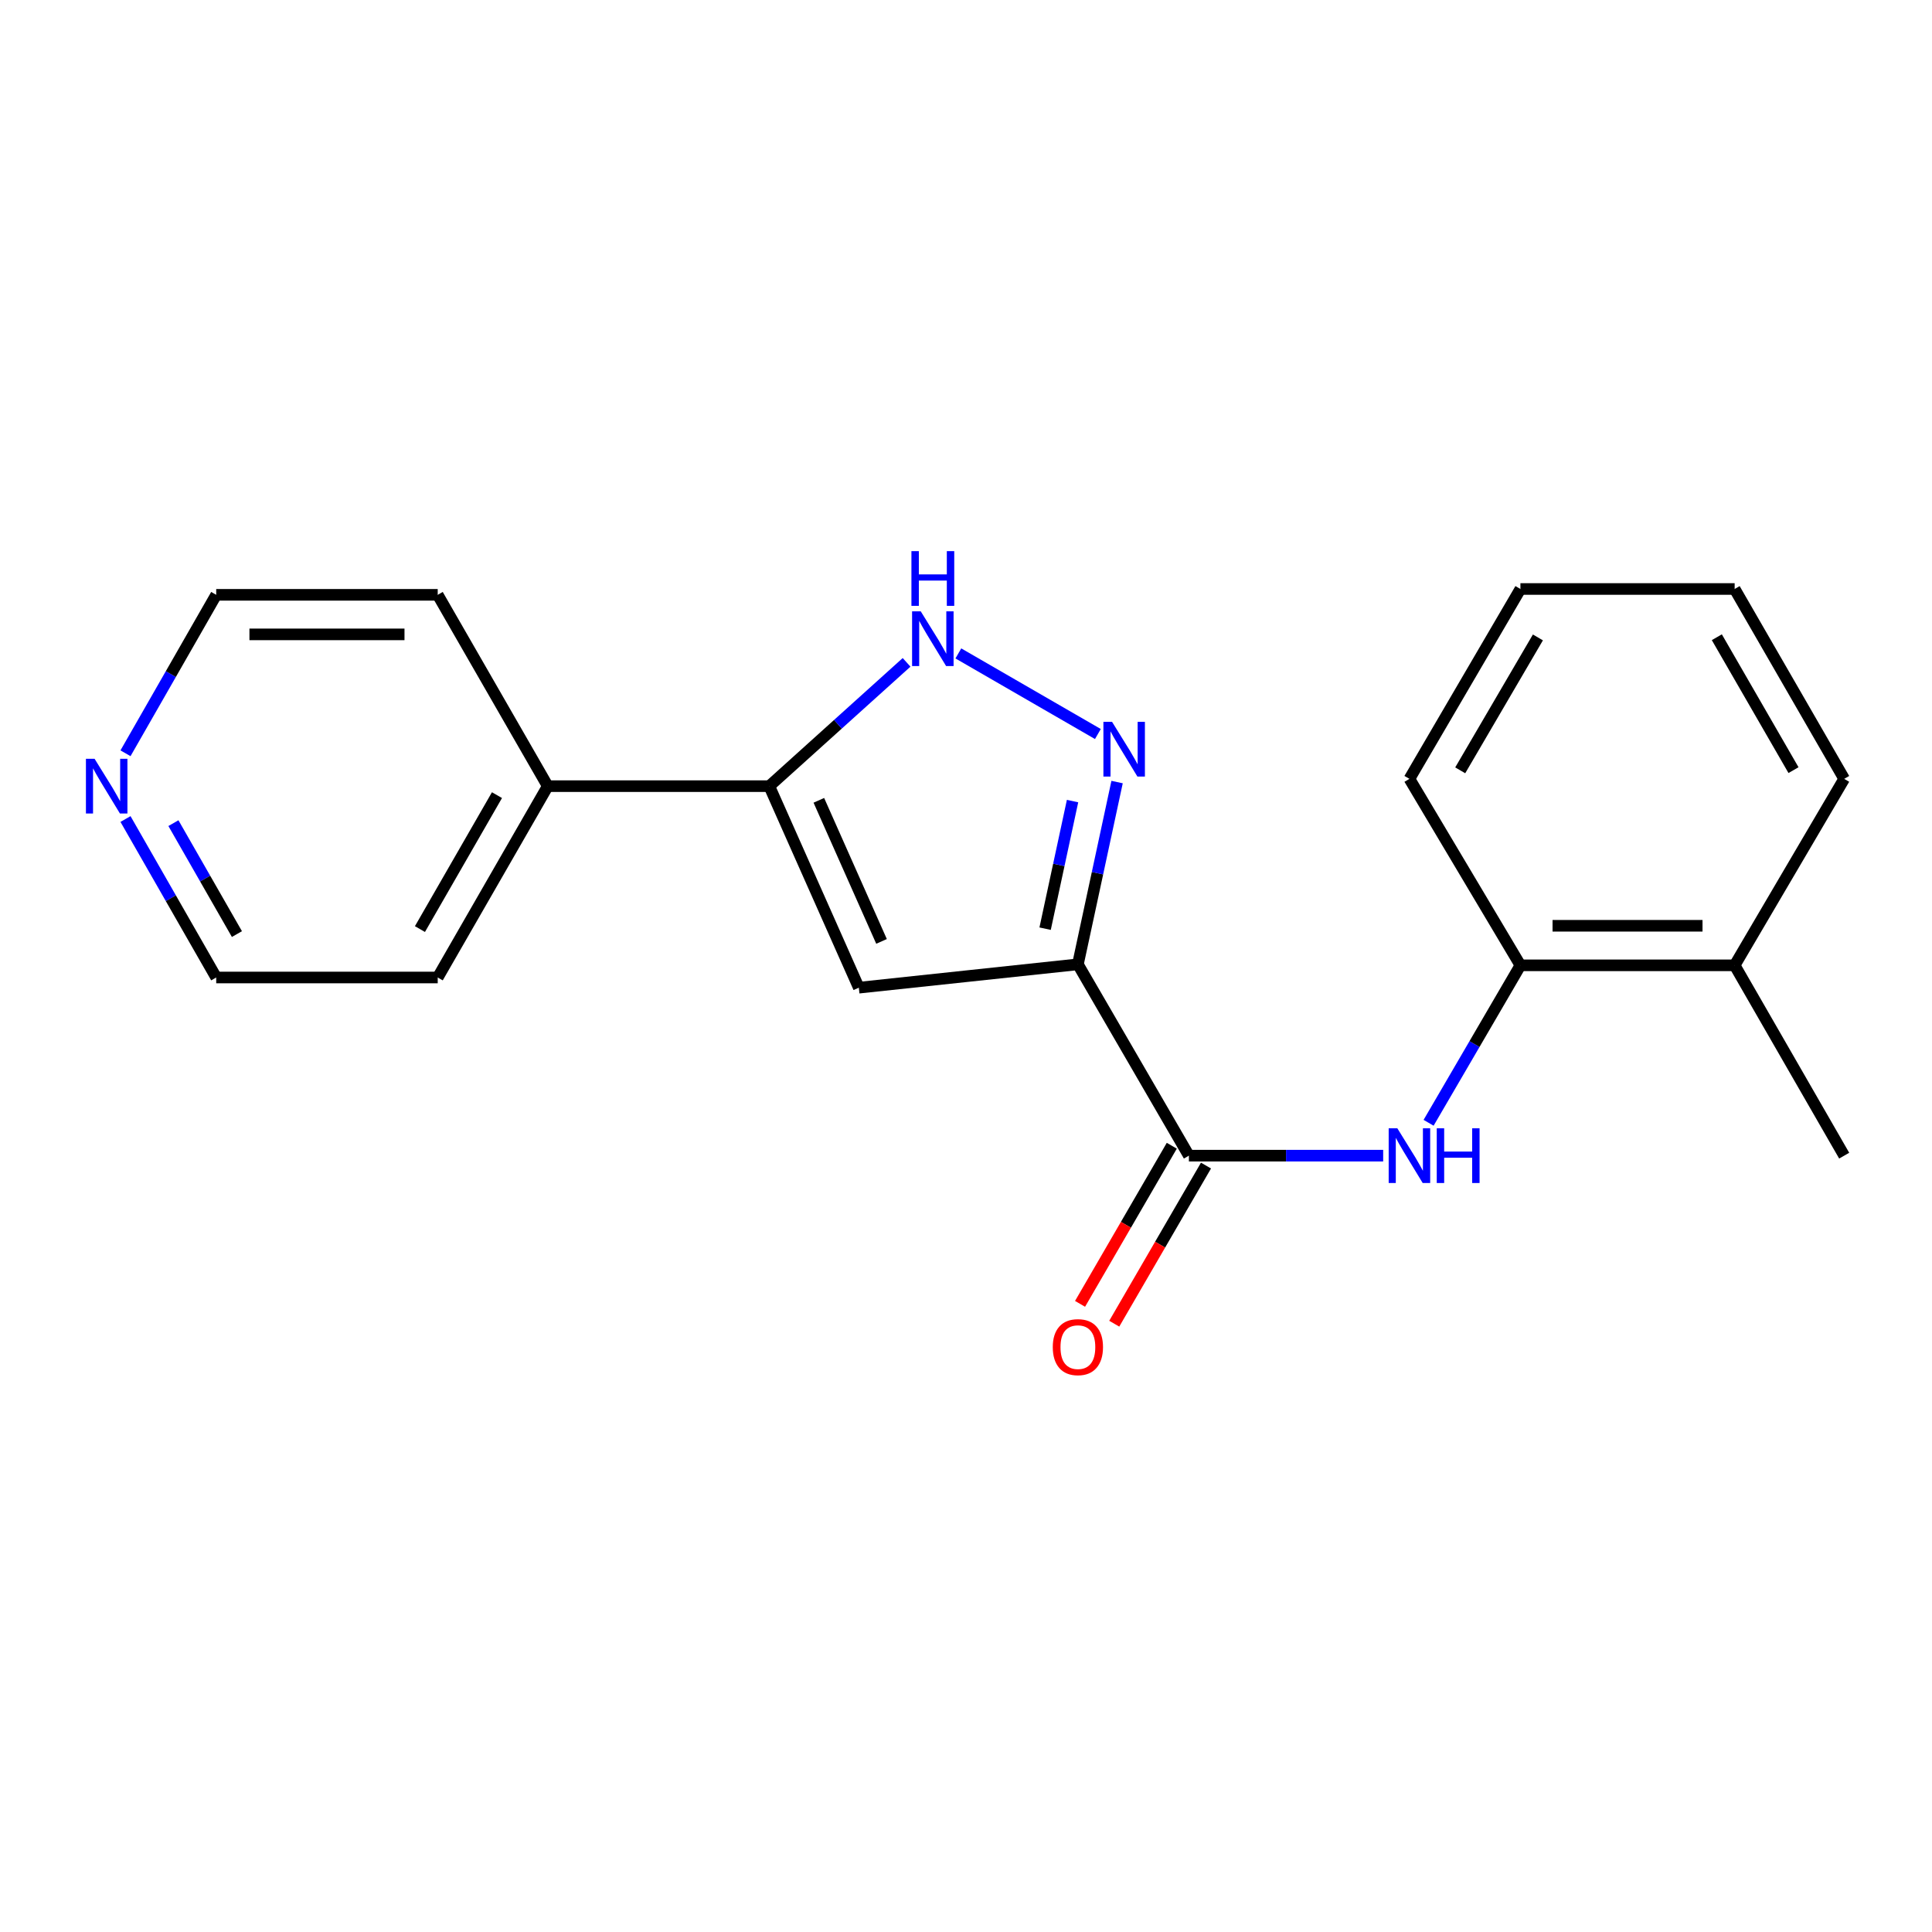 <?xml version='1.0' encoding='iso-8859-1'?>
<svg version='1.1' baseProfile='full'
              xmlns='http://www.w3.org/2000/svg'
                      xmlns:rdkit='http://www.rdkit.org/xml'
                      xmlns:xlink='http://www.w3.org/1999/xlink'
                  xml:space='preserve'
width='1000px' height='1000px' viewBox='0 0 1000 1000'>
<!-- END OF HEADER -->
<rect style='opacity:1.0;fill:#FFFFFF;stroke:none' width='1000' height='1000' x='0' y='0'> </rect>
<path class='bond-0' d='M 557.914,499.138 L 568.059,451.965' style='fill:none;fill-rule:evenodd;stroke:#000000;stroke-width:6px;stroke-linecap:butt;stroke-linejoin:miter;stroke-opacity:1' />
<path class='bond-0' d='M 568.059,451.965 L 578.203,404.793' style='fill:none;fill-rule:evenodd;stroke:#0000FF;stroke-width:6px;stroke-linecap:butt;stroke-linejoin:miter;stroke-opacity:1' />
<path class='bond-0' d='M 540.948,480.683 L 548.049,447.662' style='fill:none;fill-rule:evenodd;stroke:#000000;stroke-width:6px;stroke-linecap:butt;stroke-linejoin:miter;stroke-opacity:1' />
<path class='bond-0' d='M 548.049,447.662 L 555.15,414.641' style='fill:none;fill-rule:evenodd;stroke:#0000FF;stroke-width:6px;stroke-linecap:butt;stroke-linejoin:miter;stroke-opacity:1' />
<path class='bond-1' d='M 557.914,499.138 L 444.526,511.225' style='fill:none;fill-rule:evenodd;stroke:#000000;stroke-width:6px;stroke-linecap:butt;stroke-linejoin:miter;stroke-opacity:1' />
<path class='bond-2' d='M 557.914,499.138 L 615.37,598.165' style='fill:none;fill-rule:evenodd;stroke:#000000;stroke-width:6px;stroke-linecap:butt;stroke-linejoin:miter;stroke-opacity:1' />
<path class='bond-4' d='M 568.262,379.929 L 496.04,338.208' style='fill:none;fill-rule:evenodd;stroke:#0000FF;stroke-width:6px;stroke-linecap:butt;stroke-linejoin:miter;stroke-opacity:1' />
<path class='bond-3' d='M 444.526,511.225 L 398.179,406.911' style='fill:none;fill-rule:evenodd;stroke:#000000;stroke-width:6px;stroke-linecap:butt;stroke-linejoin:miter;stroke-opacity:1' />
<path class='bond-3' d='M 456.278,487.268 L 423.835,414.247' style='fill:none;fill-rule:evenodd;stroke:#000000;stroke-width:6px;stroke-linecap:butt;stroke-linejoin:miter;stroke-opacity:1' />
<path class='bond-5' d='M 615.37,598.165 L 665.648,598.165' style='fill:none;fill-rule:evenodd;stroke:#000000;stroke-width:6px;stroke-linecap:butt;stroke-linejoin:miter;stroke-opacity:1' />
<path class='bond-5' d='M 665.648,598.165 L 715.926,598.165' style='fill:none;fill-rule:evenodd;stroke:#0000FF;stroke-width:6px;stroke-linecap:butt;stroke-linejoin:miter;stroke-opacity:1' />
<path class='bond-7' d='M 606.518,593.029 L 582.775,633.952' style='fill:none;fill-rule:evenodd;stroke:#000000;stroke-width:6px;stroke-linecap:butt;stroke-linejoin:miter;stroke-opacity:1' />
<path class='bond-7' d='M 582.775,633.952 L 559.032,674.874' style='fill:none;fill-rule:evenodd;stroke:#FF0000;stroke-width:6px;stroke-linecap:butt;stroke-linejoin:miter;stroke-opacity:1' />
<path class='bond-7' d='M 624.222,603.301 L 600.478,644.223' style='fill:none;fill-rule:evenodd;stroke:#000000;stroke-width:6px;stroke-linecap:butt;stroke-linejoin:miter;stroke-opacity:1' />
<path class='bond-7' d='M 600.478,644.223 L 576.735,685.146' style='fill:none;fill-rule:evenodd;stroke:#FF0000;stroke-width:6px;stroke-linecap:butt;stroke-linejoin:miter;stroke-opacity:1' />
<path class='bond-8' d='M 398.179,406.911 L 283.517,406.911' style='fill:none;fill-rule:evenodd;stroke:#000000;stroke-width:6px;stroke-linecap:butt;stroke-linejoin:miter;stroke-opacity:1' />
<path class='bond-20' d='M 398.179,406.911 L 433.711,374.872' style='fill:none;fill-rule:evenodd;stroke:#000000;stroke-width:6px;stroke-linecap:butt;stroke-linejoin:miter;stroke-opacity:1' />
<path class='bond-20' d='M 433.711,374.872 L 469.244,342.833' style='fill:none;fill-rule:evenodd;stroke:#0000FF;stroke-width:6px;stroke-linecap:butt;stroke-linejoin:miter;stroke-opacity:1' />
<path class='bond-6' d='M 739.439,581.154 L 763.202,540.402' style='fill:none;fill-rule:evenodd;stroke:#0000FF;stroke-width:6px;stroke-linecap:butt;stroke-linejoin:miter;stroke-opacity:1' />
<path class='bond-6' d='M 763.202,540.402 L 786.965,499.65' style='fill:none;fill-rule:evenodd;stroke:#000000;stroke-width:6px;stroke-linecap:butt;stroke-linejoin:miter;stroke-opacity:1' />
<path class='bond-10' d='M 786.965,499.65 L 897.851,499.65' style='fill:none;fill-rule:evenodd;stroke:#000000;stroke-width:6px;stroke-linecap:butt;stroke-linejoin:miter;stroke-opacity:1' />
<path class='bond-10' d='M 803.598,479.182 L 881.218,479.182' style='fill:none;fill-rule:evenodd;stroke:#000000;stroke-width:6px;stroke-linecap:butt;stroke-linejoin:miter;stroke-opacity:1' />
<path class='bond-11' d='M 786.965,499.65 L 729.52,403.135' style='fill:none;fill-rule:evenodd;stroke:#000000;stroke-width:6px;stroke-linecap:butt;stroke-linejoin:miter;stroke-opacity:1' />
<path class='bond-14' d='M 283.517,406.911 L 226.562,307.883' style='fill:none;fill-rule:evenodd;stroke:#000000;stroke-width:6px;stroke-linecap:butt;stroke-linejoin:miter;stroke-opacity:1' />
<path class='bond-15' d='M 283.517,406.911 L 226.562,505.949' style='fill:none;fill-rule:evenodd;stroke:#000000;stroke-width:6px;stroke-linecap:butt;stroke-linejoin:miter;stroke-opacity:1' />
<path class='bond-15' d='M 257.231,411.563 L 217.362,480.89' style='fill:none;fill-rule:evenodd;stroke:#000000;stroke-width:6px;stroke-linecap:butt;stroke-linejoin:miter;stroke-opacity:1' />
<path class='bond-9' d='M 64.956,423.923 L 88.434,464.936' style='fill:none;fill-rule:evenodd;stroke:#0000FF;stroke-width:6px;stroke-linecap:butt;stroke-linejoin:miter;stroke-opacity:1' />
<path class='bond-9' d='M 88.434,464.936 L 111.911,505.949' style='fill:none;fill-rule:evenodd;stroke:#000000;stroke-width:6px;stroke-linecap:butt;stroke-linejoin:miter;stroke-opacity:1' />
<path class='bond-9' d='M 89.762,426.059 L 106.196,454.768' style='fill:none;fill-rule:evenodd;stroke:#0000FF;stroke-width:6px;stroke-linecap:butt;stroke-linejoin:miter;stroke-opacity:1' />
<path class='bond-9' d='M 106.196,454.768 L 122.631,483.477' style='fill:none;fill-rule:evenodd;stroke:#000000;stroke-width:6px;stroke-linecap:butt;stroke-linejoin:miter;stroke-opacity:1' />
<path class='bond-21' d='M 64.957,389.898 L 88.434,348.891' style='fill:none;fill-rule:evenodd;stroke:#0000FF;stroke-width:6px;stroke-linecap:butt;stroke-linejoin:miter;stroke-opacity:1' />
<path class='bond-21' d='M 88.434,348.891 L 111.911,307.883' style='fill:none;fill-rule:evenodd;stroke:#000000;stroke-width:6px;stroke-linecap:butt;stroke-linejoin:miter;stroke-opacity:1' />
<path class='bond-16' d='M 897.851,499.65 L 954.545,598.165' style='fill:none;fill-rule:evenodd;stroke:#000000;stroke-width:6px;stroke-linecap:butt;stroke-linejoin:miter;stroke-opacity:1' />
<path class='bond-17' d='M 897.851,499.65 L 954.545,403.135' style='fill:none;fill-rule:evenodd;stroke:#000000;stroke-width:6px;stroke-linecap:butt;stroke-linejoin:miter;stroke-opacity:1' />
<path class='bond-18' d='M 729.52,403.135 L 786.965,304.859' style='fill:none;fill-rule:evenodd;stroke:#000000;stroke-width:6px;stroke-linecap:butt;stroke-linejoin:miter;stroke-opacity:1' />
<path class='bond-18' d='M 755.807,398.722 L 796.018,329.929' style='fill:none;fill-rule:evenodd;stroke:#000000;stroke-width:6px;stroke-linecap:butt;stroke-linejoin:miter;stroke-opacity:1' />
<path class='bond-12' d='M 111.911,307.883 L 226.562,307.883' style='fill:none;fill-rule:evenodd;stroke:#000000;stroke-width:6px;stroke-linecap:butt;stroke-linejoin:miter;stroke-opacity:1' />
<path class='bond-12' d='M 129.109,328.351 L 209.364,328.351' style='fill:none;fill-rule:evenodd;stroke:#000000;stroke-width:6px;stroke-linecap:butt;stroke-linejoin:miter;stroke-opacity:1' />
<path class='bond-13' d='M 111.911,505.949 L 226.562,505.949' style='fill:none;fill-rule:evenodd;stroke:#000000;stroke-width:6px;stroke-linecap:butt;stroke-linejoin:miter;stroke-opacity:1' />
<path class='bond-22' d='M 954.545,403.135 L 897.851,304.859' style='fill:none;fill-rule:evenodd;stroke:#000000;stroke-width:6px;stroke-linecap:butt;stroke-linejoin:miter;stroke-opacity:1' />
<path class='bond-22' d='M 928.313,398.621 L 888.627,329.828' style='fill:none;fill-rule:evenodd;stroke:#000000;stroke-width:6px;stroke-linecap:butt;stroke-linejoin:miter;stroke-opacity:1' />
<path class='bond-19' d='M 786.965,304.859 L 897.851,304.859' style='fill:none;fill-rule:evenodd;stroke:#000000;stroke-width:6px;stroke-linecap:butt;stroke-linejoin:miter;stroke-opacity:1' />
<path  class='atom-1' d='M 575.601 373.625
L 584.881 388.625
Q 585.801 390.105, 587.281 392.785
Q 588.761 395.465, 588.841 395.625
L 588.841 373.625
L 592.601 373.625
L 592.601 401.945
L 588.721 401.945
L 578.761 385.545
Q 577.601 383.625, 576.361 381.425
Q 575.161 379.225, 574.801 378.545
L 574.801 401.945
L 571.121 401.945
L 571.121 373.625
L 575.601 373.625
' fill='#0000FF'/>
<path  class='atom-5' d='M 476.574 316.419
L 485.854 331.419
Q 486.774 332.899, 488.254 335.579
Q 489.734 338.259, 489.814 338.419
L 489.814 316.419
L 493.574 316.419
L 493.574 344.739
L 489.694 344.739
L 479.734 328.339
Q 478.574 326.419, 477.334 324.219
Q 476.134 322.019, 475.774 321.339
L 475.774 344.739
L 472.094 344.739
L 472.094 316.419
L 476.574 316.419
' fill='#0000FF'/>
<path  class='atom-5' d='M 471.754 285.267
L 475.594 285.267
L 475.594 297.307
L 490.074 297.307
L 490.074 285.267
L 493.914 285.267
L 493.914 313.587
L 490.074 313.587
L 490.074 300.507
L 475.594 300.507
L 475.594 313.587
L 471.754 313.587
L 471.754 285.267
' fill='#0000FF'/>
<path  class='atom-6' d='M 723.26 584.005
L 732.54 599.005
Q 733.46 600.485, 734.94 603.165
Q 736.42 605.845, 736.5 606.005
L 736.5 584.005
L 740.26 584.005
L 740.26 612.325
L 736.38 612.325
L 726.42 595.925
Q 725.26 594.005, 724.02 591.805
Q 722.82 589.605, 722.46 588.925
L 722.46 612.325
L 718.78 612.325
L 718.78 584.005
L 723.26 584.005
' fill='#0000FF'/>
<path  class='atom-6' d='M 743.66 584.005
L 747.5 584.005
L 747.5 596.045
L 761.98 596.045
L 761.98 584.005
L 765.82 584.005
L 765.82 612.325
L 761.98 612.325
L 761.98 599.245
L 747.5 599.245
L 747.5 612.325
L 743.66 612.325
L 743.66 584.005
' fill='#0000FF'/>
<path  class='atom-8' d='M 544.914 697.272
Q 544.914 690.472, 548.274 686.672
Q 551.634 682.872, 557.914 682.872
Q 564.194 682.872, 567.554 686.672
Q 570.914 690.472, 570.914 697.272
Q 570.914 704.152, 567.514 708.072
Q 564.114 711.952, 557.914 711.952
Q 551.674 711.952, 548.274 708.072
Q 544.914 704.192, 544.914 697.272
M 557.914 708.752
Q 562.234 708.752, 564.554 705.872
Q 566.914 702.952, 566.914 697.272
Q 566.914 691.712, 564.554 688.912
Q 562.234 686.072, 557.914 686.072
Q 553.594 686.072, 551.234 688.872
Q 548.914 691.672, 548.914 697.272
Q 548.914 702.992, 551.234 705.872
Q 553.594 708.752, 557.914 708.752
' fill='#FF0000'/>
<path  class='atom-10' d='M 48.957 392.751
L 58.237 407.751
Q 59.157 409.231, 60.637 411.911
Q 62.117 414.591, 62.197 414.751
L 62.197 392.751
L 65.957 392.751
L 65.957 421.071
L 62.077 421.071
L 52.117 404.671
Q 50.957 402.751, 49.717 400.551
Q 48.517 398.351, 48.157 397.671
L 48.157 421.071
L 44.477 421.071
L 44.477 392.751
L 48.957 392.751
' fill='#0000FF'/>
</svg>
